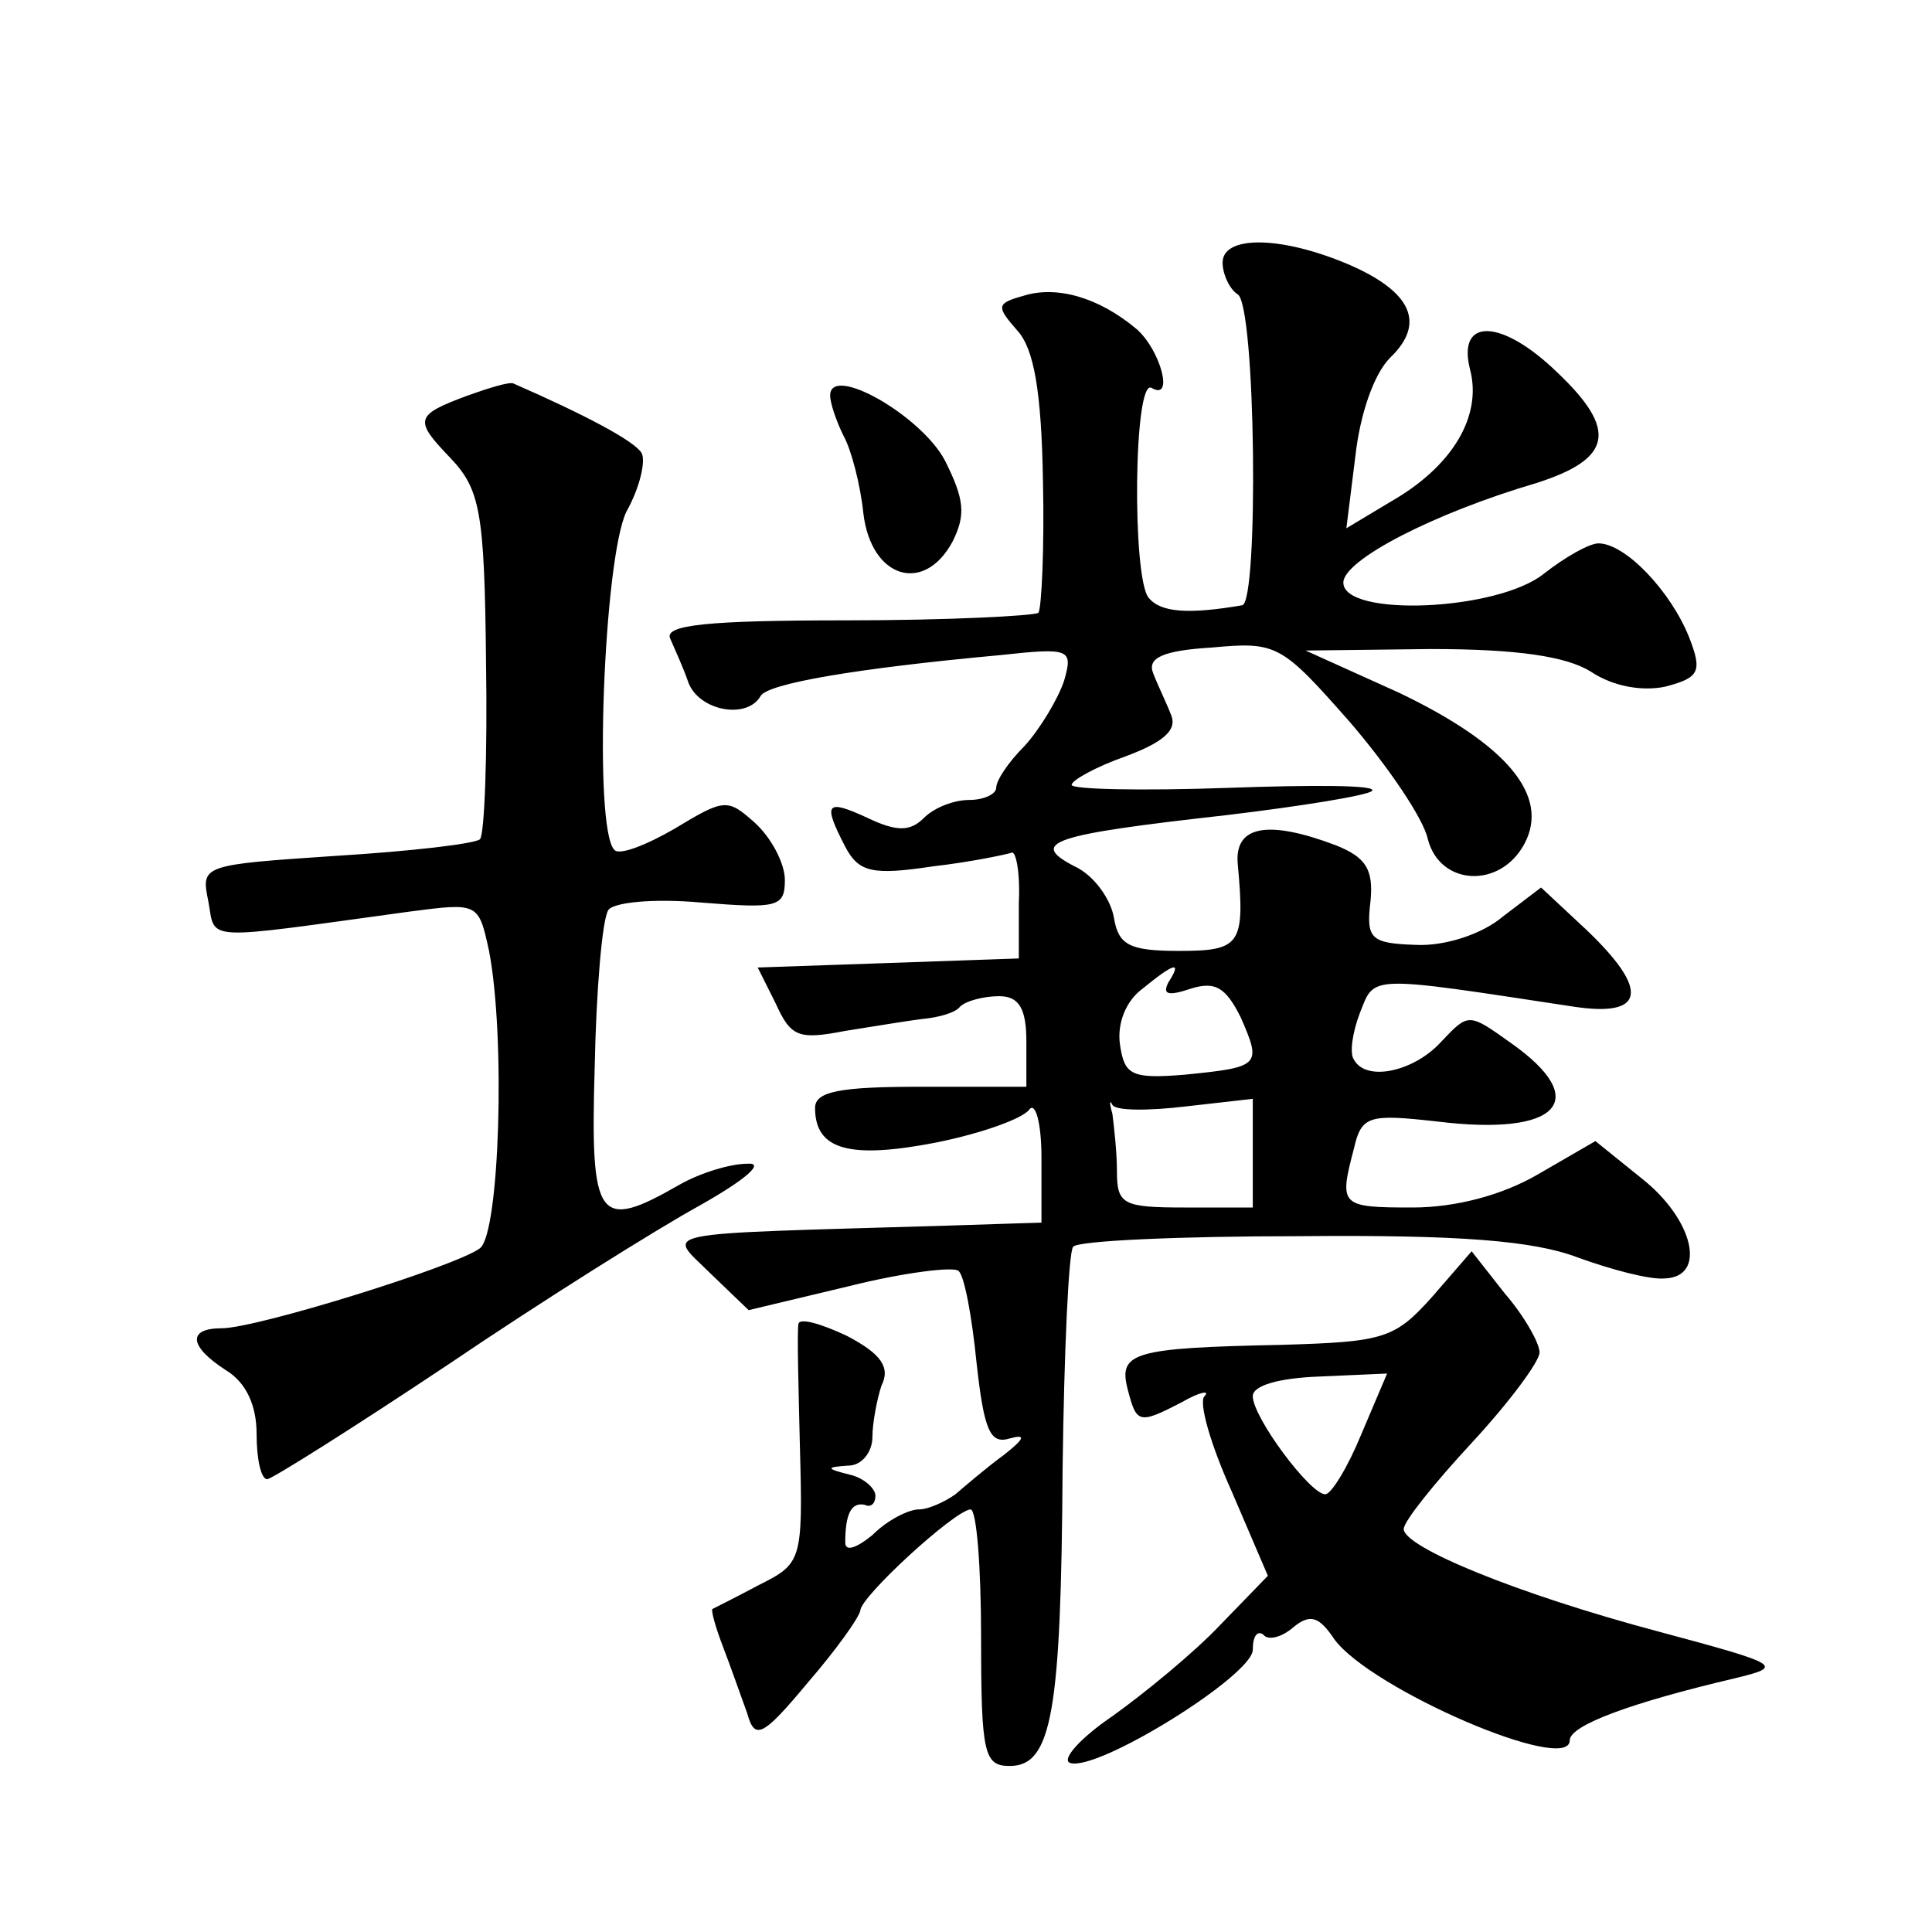 <?xml version="1.0" standalone="no"?>
<!DOCTYPE svg PUBLIC "-//W3C//DTD SVG 20010904//EN"
 "http://www.w3.org/TR/2001/REC-SVG-20010904/DTD/svg10.dtd">
<svg version="1.0" xmlns="http://www.w3.org/2000/svg"
 width="128pt" height="128pt" viewBox="0 0 128 128"
 preserveAspectRatio="xMidYMid meet">
<g transform="translate(0,128) scale(0.1,-0.1)"
fill="#0" stroke="none">
<path d="M810 1106 c0 -8 5 -18 10 -21 12 -7 14 -204 3 -206 -35 -6 -54 -5 -62
5 -11 13 -10 146 2 139 15 -9 6 25 -10 39 -25 21 -53 29 -75 22 -18 -5 -18 -7 -4
-23 11 -12 16 -40 17 -100 1 -45 -1 -84 -3 -87 -3 -2 -60 -5 -127 -5 -92 0 -121
-3 -117 -12 3 -7 9 -20 12 -29 7 -19 39 -25 48 -9 5 8 61 18 159 27 46 5 48 4 42
-17 -4 -12 -16 -32 -26 -43 -11 -11 -19 -23 -19 -28 0 -4 -8 -8 -18 -8 -10 0 -23
-5 -30 -12 -9 -9 -18 -9 -37 0 -28 13 -30 10 -15 -19 9 -17 18 -19 58 -13 26 3
49 8 52 9 3 2 6 -13 5 -33 l0 -37 -86 -3 -87 -3 12 -24 c10 -22 15 -24 46 -18 19
3 43 7 52 8 10 1 21 4 24 8 4 4 16 7 26 7 13 0 18 -8 18 -30 l0 -30 -70 0 c-53
0 -70 -3 -70 -14 0 -28 23 -34 80 -23 30 6 58 16 62 22 4 5 8 -9 8 -32 l0 -43 -62
-2 c-200 -6 -186 -3 -157 -32 l25 -24 67 16 c36 9 69 13 72 10 4 -3 9 -31 12 -61
5 -45 9 -54 22 -50 11 3 10 0 -4 -11 -11 -8 -25 -20 -32 -26 -7 -5 -18 -10 -24
-10 -7 0 -21 -7 -31 -17 -11 -9 -18 -11 -18 -5 0 19 4 27 13 25 4 -2 7 1 7 6 0
5 -8 12 -17 14 -16 4 -16 5 -1 6 9 0 16 9 16 19 0 9 3 25 6 34 6 12 0 21 -23 33
-17 8 -31 12 -32 8 -1 -5 0 -42 1 -83 2 -74 1 -76 -27 -90 -15 -8 -29 -15 -31 -16
-1 -1 2 -12 7 -25 5 -13 12 -33 16 -44 5 -18 10 -16 40 20 19 22 34 43 35 48 0
9 62 66 73 67 4 0 7 -38 7 -85 0 -77 2 -85 19 -85 28 0 34 36 35 197 1 78 4 144
7 147 3 4 71 7 150 7 106 1 155 -3 184 -14 22 -8 48 -15 58 -14 28 1 19 39 -15
66 l-31 25 -38 -22 c-24 -14 -55 -22 -83 -22 -48 0 -49 1 -39 39 5 22 10 23 55
18 81 -10 103 14 49 52 -28 20 -28 20 -46 1 -18 -20 -50 -27 -58 -12 -3 4 -1 18
4 31 10 25 4 25 142 4 47 -7 50 11 8 51 l-30 28 -25 -19 c-14 -12 -39 -20 -58 -19
-30 1 -33 4 -30 29 2 21 -3 29 -23 37 -45 17 -67 13 -65 -12 5 -54 2 -58 -39 -58
-33 0 -40 4 -43 22 -2 12 -13 28 -26 34 -31 16 -15 21 101 34 50 6 93 13 96 16
4 4 -40 4 -96 2 -57 -2 -103 -1 -103 2 0 3 16 12 36 19 24 9 34 17 30 27 -3 8 -9
20 -12 28 -4 10 6 15 39 17 43 4 46 2 91 -49 25 -29 49 -64 52 -78 8 -31 48 -33
64 -3 17 32 -12 66 -83 100 l-62 28 83 1 c58 0 90 -5 106 -15 15 -10 34 -13 49
-10 23 6 25 10 16 33 -12 30 -42 62 -60 62 -6 0 -22 -9 -36 -20 -31 -25 -133 -29
-133 -6 0 15 60 46 128 66 50 16 54 35 14 73 -37 36 -67 37 -58 2 8 -31 -12 -64
-52 -87 l-30 -18 6 48 c3 27 12 54 23 65 24 23 14 44 -28 62 -45 19 -83 19 -83
1z m-36 -477 c-4 -8 0 -9 15 -4 16 5 23 1 33 -19 14 -32 13 -33 -37 -38 -36 -3
-40 0 -43 20 -2 14 4 29 15 37 22 18 26 18 17 4z m12 -82 l44 5 0 -36 0 -36 -45
0 c-41 0 -45 2 -45 24 0 13 -2 30 -3 38 -2 7 -2 10 0 6 2 -4 24 -4 49 -1z M310
1018 c-35 -13 -36 -16 -12 -41 20 -21 23 -35 24 -135 1 -62 -1 -115 -4 -118 -3
-3 -46 -8 -95 -11 -89 -6 -90 -6 -85 -30 5 -27 -6 -26 133 -7 46 6 46 6 53 -26
11 -57 7 -187 -6 -197 -16 -12 -148 -53 -171 -53 -23 0 -22 -12 3 -28 13 -8 20
-23 20 -42 0 -17 3 -30 7 -30 3 0 57 34 120 76 62 42 137 89 166 105 32 18 44 29
32 28 -11 0 -31 -6 -45 -14 -54 -31 -59 -24 -56 78 1 51 5 98 9 104 3 5 29 8 62
5 50 -4 55 -3 55 15 0 11 -9 28 -20 38 -18 16 -20 16 -53 -4 -19 -11 -37 -18 -40
-14 -14 14 -7 193 8 224 9 16 13 34 10 39 -5 8 -37 25 -85 46 -3 1 -16 -3 -30 -8z
M550 1018 c0 -5 4 -17 9 -27 5 -9 11 -32 13 -51 5 -43 40 -54 59 -19 9 18 8 28
-5 54 -16 30 -76 64 -76 43z M949 421 c-25 -28 -32 -30 -100 -32 -98 -2 -108 -5
-102 -29 6 -23 7 -24 36 -9 12 7 19 8 15 4 -4 -4 4 -32 18 -63 l24 -56 -32 -33
c-17 -18 -50 -45 -71 -60 -22 -15 -34 -29 -28 -31 18 -6 121 58 121 75 0 9 3 13
7 10 3 -4 12 -2 20 5 11 9 17 7 27 -8 24 -33 156 -90 156 -67 0 10 41 25 109 41
33 8 32 9 -50 31 -94 25 -169 56 -169 68 0 5 20 30 45 57 25 27 45 54 45 60 0 6
-10 24 -23 39 l-22 28 -26 -30z m-47 -91 c-9 -22 -20 -40 -24 -40 -10 0 -48 51
-48 65 0 7 17 12 44 13 l45 2 -17 -40z"/>
</g>
</svg>
